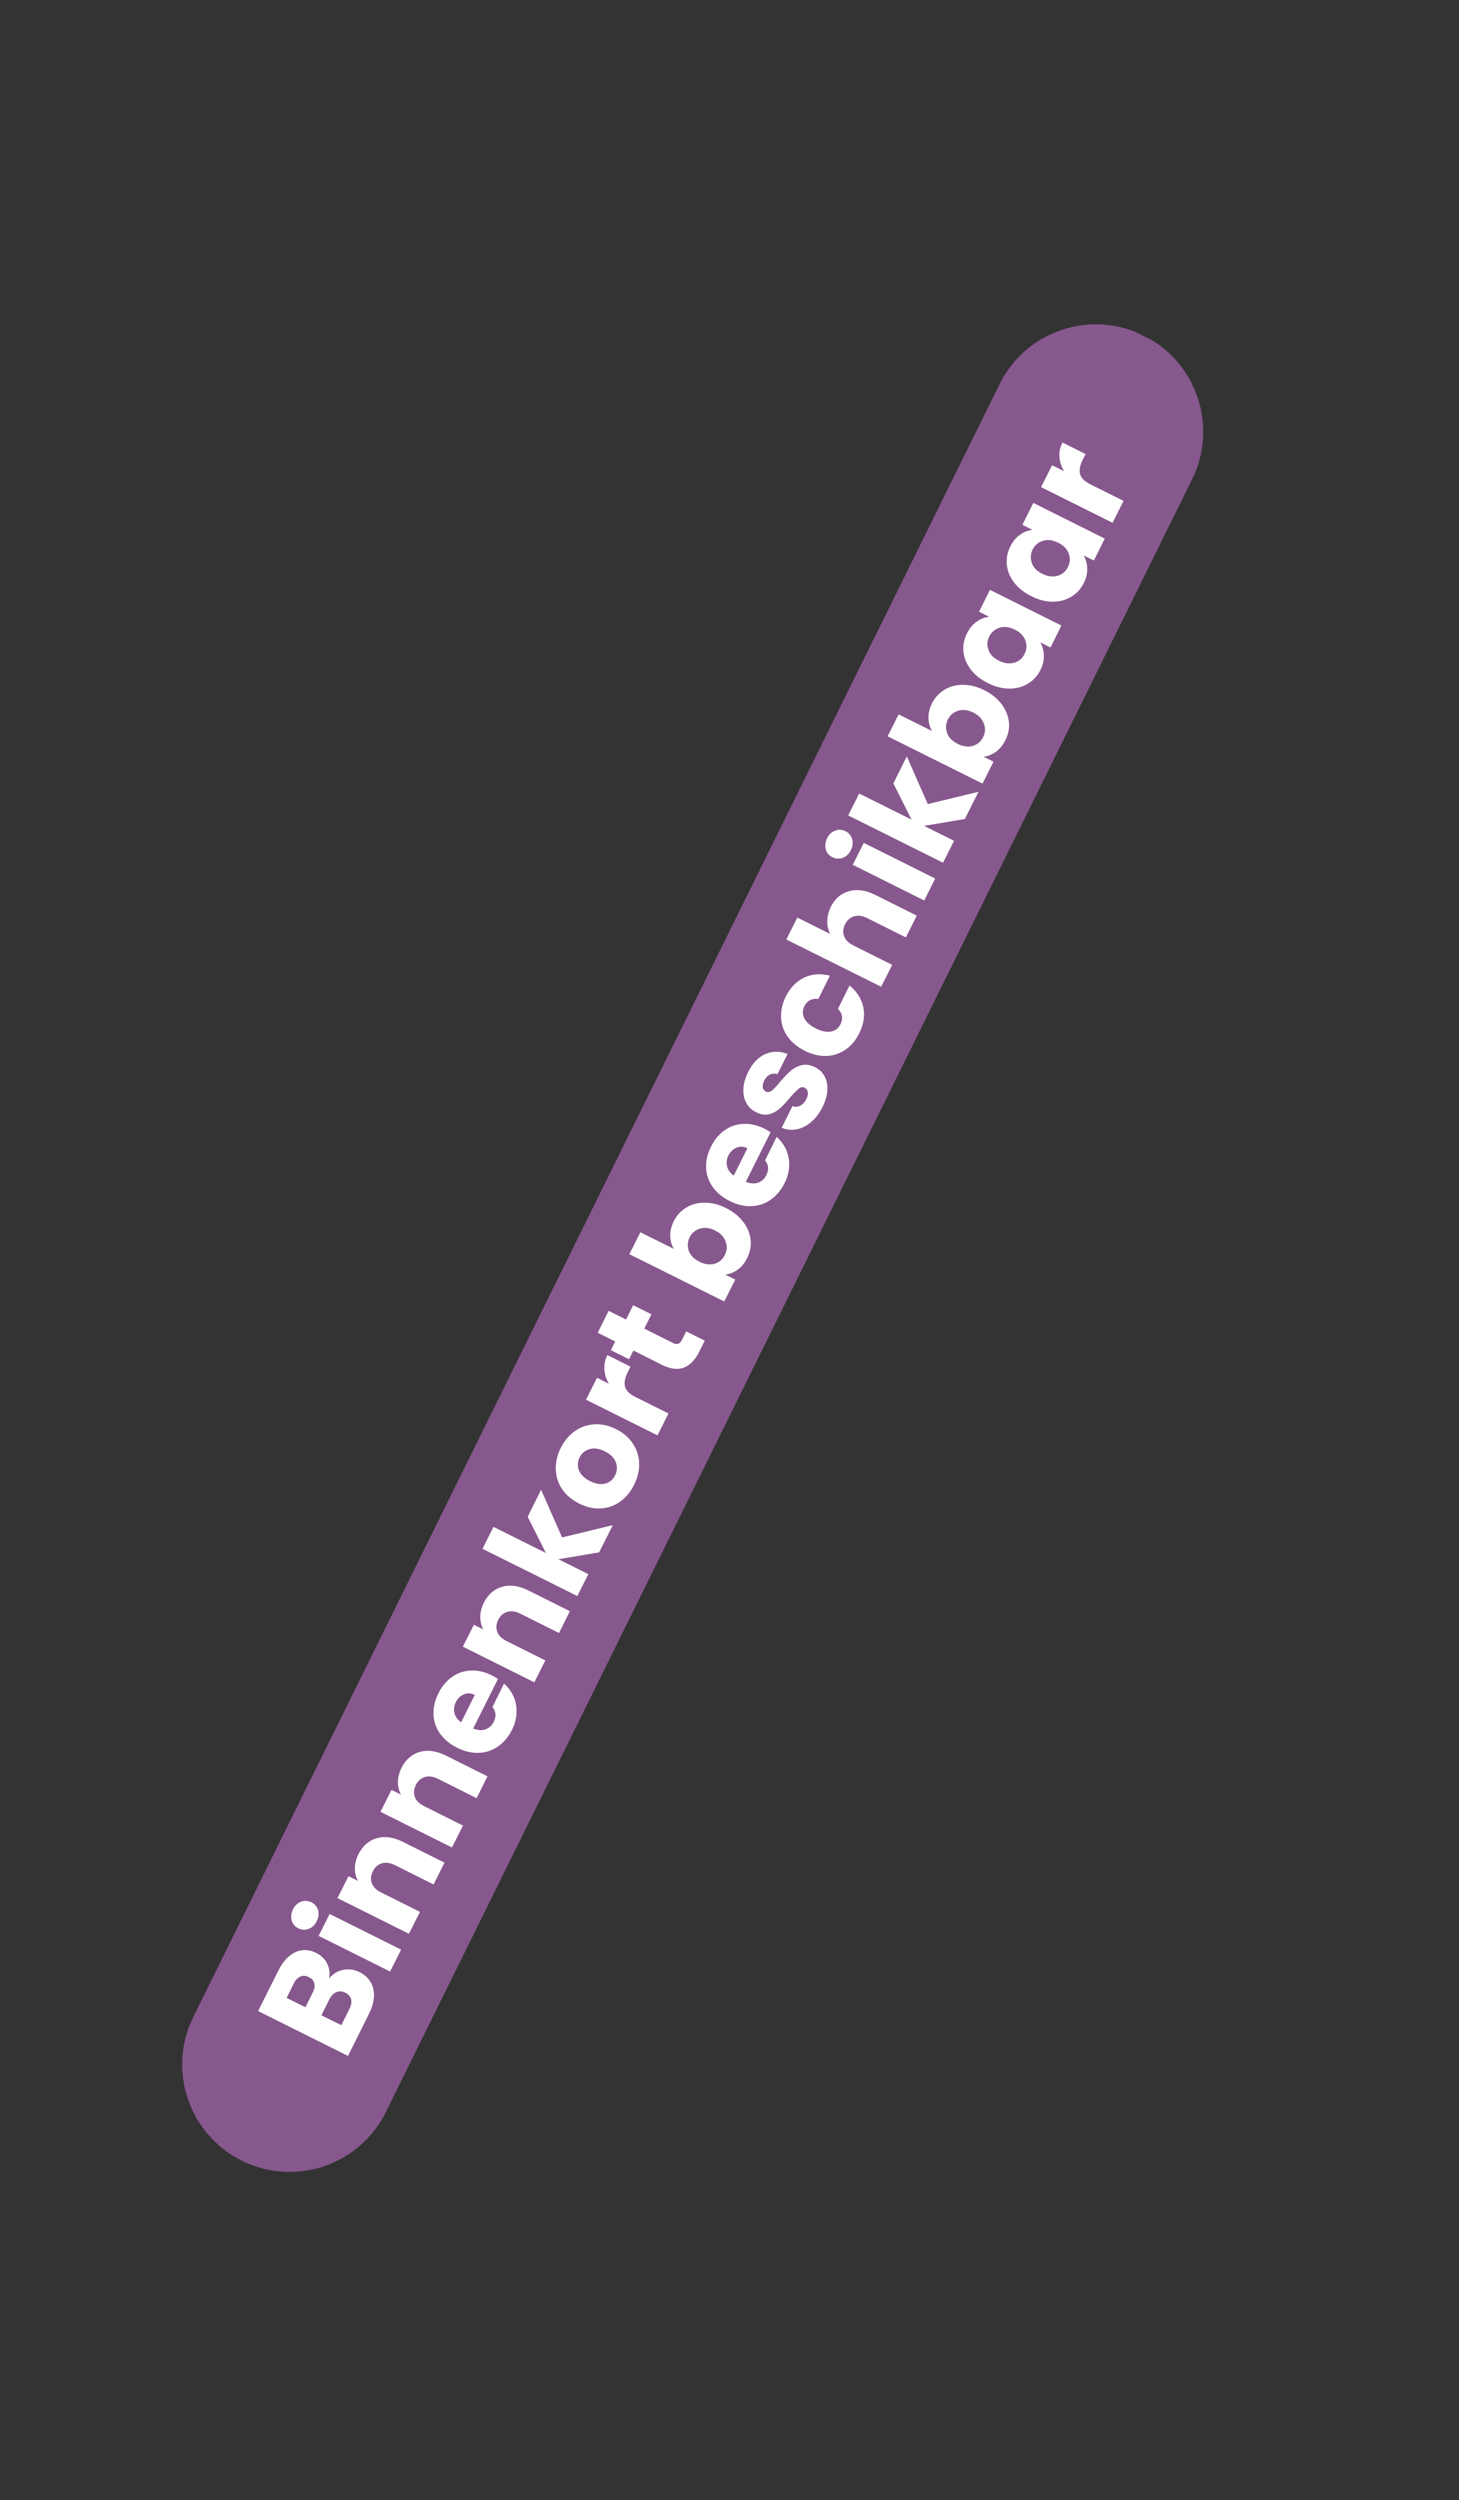 <svg xmlns="http://www.w3.org/2000/svg" xmlns:xlink="http://www.w3.org/1999/xlink" width="265" zoomAndPan="magnify" viewBox="0 0 198.75 340.5" height="454" preserveAspectRatio="xMidYMid meet" version="1.2"><rect x="0" y="0" width="198.75" height="340.5" fill="#333333" stroke="none"/><defs><clipPath id="c32720548e"><path d="M 24 44 L 164 44 L 164 296 L 24 296 Z M 24 44 "/></clipPath><clipPath id="7f9e31af14"><path d="M 19.855 287.824 L 142.668 39.16 L 168.895 52.113 L 46.082 300.777 Z M 19.855 287.824 "/></clipPath><clipPath id="59f06efda9"><path d="M 26.332 274.711 L 136.164 52.324 C 139.742 45.082 148.512 42.109 155.758 45.688 C 163 49.266 165.969 58.035 162.395 65.281 L 52.562 287.664 C 48.984 294.906 40.211 297.879 32.969 294.301 C 25.727 290.723 22.754 281.953 26.332 274.711 Z M 26.332 274.711 "/></clipPath></defs><g id="c7b98d94a1"><g clip-rule="nonzero" clip-path="url(#c32720548e)"><g clip-rule="nonzero" clip-path="url(#7f9e31af14)"><g clip-rule="nonzero" clip-path="url(#59f06efda9)"><path style=" stroke:none;fill-rule:nonzero;fill:#87588e;fill-opacity:1;" d="M 19.855 287.824 L 142.617 39.262 L 168.844 52.215 L 46.082 300.777 Z M 19.855 287.824 "/></g></g></g><g style="fill:#ffffff;fill-opacity:1;"><g transform="translate(46.877, 281.094)"><path style="stroke:none" d="M -2.047 -11.625 C -1.535 -12.258 -0.895 -12.648 -0.125 -12.797 C 0.633 -12.953 1.367 -12.852 2.078 -12.5 C 3.098 -12 3.727 -11.242 3.969 -10.234 C 4.219 -9.223 4.02 -8.07 3.375 -6.781 L 0.531 -1.078 L -11.719 -7.188 L -8.953 -12.703 C -8.336 -13.941 -7.57 -14.773 -6.656 -15.203 C -5.738 -15.629 -4.789 -15.598 -3.812 -15.109 C -3.094 -14.742 -2.586 -14.25 -2.297 -13.625 C -2.004 -13.008 -1.922 -12.344 -2.047 -11.625 Z M -5.266 -7.703 L -4.297 -9.672 C -4.047 -10.148 -3.961 -10.57 -4.047 -10.938 C -4.129 -11.312 -4.383 -11.602 -4.812 -11.812 C -5.227 -12.02 -5.609 -12.047 -5.953 -11.891 C -6.305 -11.742 -6.609 -11.43 -6.859 -10.953 L -7.828 -8.984 Z M 0.719 -7.469 C 0.969 -7.969 1.047 -8.41 0.953 -8.797 C 0.859 -9.18 0.598 -9.477 0.172 -9.688 C -0.254 -9.906 -0.66 -9.93 -1.047 -9.766 C -1.441 -9.609 -1.766 -9.281 -2.016 -8.781 L -3.094 -6.609 L -0.375 -5.266 Z M 0.719 -7.469 "/></g></g><g style="fill:#ffffff;fill-opacity:1;"><g transform="translate(52.608, 269.603)"><path style="stroke:none" d="M -9.453 -7.953 C -9.711 -7.422 -10.082 -7.066 -10.562 -6.891 C -11.039 -6.711 -11.508 -6.738 -11.969 -6.969 C -12.438 -7.195 -12.738 -7.551 -12.875 -8.031 C -13.008 -8.52 -12.945 -9.031 -12.688 -9.562 C -12.438 -10.07 -12.07 -10.414 -11.594 -10.594 C -11.125 -10.77 -10.656 -10.742 -10.188 -10.516 C -9.727 -10.285 -9.426 -9.926 -9.281 -9.438 C -9.145 -8.957 -9.203 -8.461 -9.453 -7.953 Z M -7.703 -8.922 L 2.031 -4.062 L 0.531 -1.078 L -9.203 -5.938 Z M -7.703 -8.922 "/></g></g><g style="fill:#ffffff;fill-opacity:1;"><g transform="translate(55.174, 264.459)"><path style="stroke:none" d="M -6.344 -11.922 C -5.77 -13.055 -4.941 -13.781 -3.859 -14.094 C -2.785 -14.406 -1.602 -14.242 -0.312 -13.609 L 5.375 -10.766 L 3.891 -7.797 L -1.391 -10.438 C -2.047 -10.758 -2.641 -10.836 -3.172 -10.672 C -3.703 -10.516 -4.109 -10.148 -4.391 -9.578 C -4.672 -9.016 -4.711 -8.473 -4.516 -7.953 C -4.328 -7.441 -3.906 -7.023 -3.25 -6.703 L 2.031 -4.062 L 0.531 -1.078 L -9.203 -5.938 L -7.703 -8.922 L -6.406 -8.281 C -6.695 -8.789 -6.836 -9.363 -6.828 -10 C -6.828 -10.633 -6.664 -11.273 -6.344 -11.922 Z M -6.344 -11.922 "/></g></g><g style="fill:#ffffff;fill-opacity:1;"><g transform="translate(61.035, 252.706)"><path style="stroke:none" d="M -6.344 -11.922 C -5.77 -13.055 -4.941 -13.781 -3.859 -14.094 C -2.785 -14.406 -1.602 -14.242 -0.312 -13.609 L 5.375 -10.766 L 3.891 -7.797 L -1.391 -10.438 C -2.047 -10.758 -2.641 -10.836 -3.172 -10.672 C -3.703 -10.516 -4.109 -10.148 -4.391 -9.578 C -4.672 -9.016 -4.711 -8.473 -4.516 -7.953 C -4.328 -7.441 -3.906 -7.023 -3.25 -6.703 L 2.031 -4.062 L 0.531 -1.078 L -9.203 -5.938 L -7.703 -8.922 L -6.406 -8.281 C -6.695 -8.789 -6.836 -9.363 -6.828 -10 C -6.828 -10.633 -6.664 -11.273 -6.344 -11.922 Z M -6.344 -11.922 "/></g></g><g style="fill:#ffffff;fill-opacity:1;"><g transform="translate(66.897, 240.953)"><path style="stroke:none" d="M 0.109 -12.766 C 0.391 -12.629 0.664 -12.469 0.938 -12.281 L -2.438 -5.531 C -1.812 -5.281 -1.25 -5.242 -0.75 -5.422 C -0.25 -5.609 0.117 -5.945 0.359 -6.438 C 0.734 -7.188 0.676 -7.859 0.188 -8.453 L 1.766 -11.656 C 2.328 -11.156 2.758 -10.566 3.062 -9.891 C 3.363 -9.211 3.5 -8.484 3.469 -7.703 C 3.445 -6.922 3.238 -6.133 2.844 -5.344 C 2.363 -4.395 1.734 -3.645 0.953 -3.094 C 0.18 -2.551 -0.688 -2.258 -1.656 -2.219 C -2.625 -2.176 -3.609 -2.406 -4.609 -2.906 C -5.629 -3.414 -6.414 -4.066 -6.969 -4.859 C -7.52 -5.648 -7.812 -6.516 -7.844 -7.453 C -7.883 -8.398 -7.66 -9.359 -7.172 -10.328 C -6.703 -11.273 -6.086 -12.016 -5.328 -12.547 C -4.578 -13.086 -3.727 -13.379 -2.781 -13.422 C -1.832 -13.473 -0.867 -13.254 0.109 -12.766 Z M -2.219 -10.109 C -2.727 -10.359 -3.219 -10.383 -3.688 -10.188 C -4.164 -10 -4.539 -9.641 -4.812 -9.109 C -5.051 -8.609 -5.109 -8.113 -4.984 -7.625 C -4.867 -7.133 -4.566 -6.719 -4.078 -6.375 Z M -2.219 -10.109 "/></g></g><g style="fill:#ffffff;fill-opacity:1;"><g transform="translate(72.255, 230.212)"><path style="stroke:none" d="M -6.344 -11.922 C -5.77 -13.055 -4.941 -13.781 -3.859 -14.094 C -2.785 -14.406 -1.602 -14.242 -0.312 -13.609 L 5.375 -10.766 L 3.891 -7.797 L -1.391 -10.438 C -2.047 -10.758 -2.641 -10.836 -3.172 -10.672 C -3.703 -10.516 -4.109 -10.148 -4.391 -9.578 C -4.672 -9.016 -4.711 -8.473 -4.516 -7.953 C -4.328 -7.441 -3.906 -7.023 -3.25 -6.703 L 2.031 -4.062 L 0.531 -1.078 L -9.203 -5.938 L -7.703 -8.922 L -6.406 -8.281 C -6.695 -8.789 -6.836 -9.363 -6.828 -10 C -6.828 -10.633 -6.664 -11.273 -6.344 -11.922 Z M -6.344 -11.922 "/></g></g><g style="fill:#ffffff;fill-opacity:1;"><g transform="translate(78.116, 218.459)"><path style="stroke:none" d="M 3.5 -7.031 L -2.047 -6.094 L 2.031 -4.062 L 0.531 -1.078 L -12.391 -7.516 L -10.891 -10.5 L -3.75 -6.938 L -6.234 -11.875 L -4.406 -15.562 L -1.547 -9.062 L 5.359 -10.734 Z M 3.5 -7.031 "/></g></g><g style="fill:#ffffff;fill-opacity:1;"><g transform="translate(83.491, 207.683)"><path style="stroke:none" d="M 2.891 -5.453 C 2.41 -4.492 1.781 -3.734 1 -3.172 C 0.219 -2.609 -0.66 -2.297 -1.641 -2.234 C -2.617 -2.18 -3.609 -2.406 -4.609 -2.906 C -5.617 -3.414 -6.395 -4.078 -6.938 -4.891 C -7.477 -5.711 -7.758 -6.609 -7.781 -7.578 C -7.801 -8.555 -7.578 -9.52 -7.109 -10.469 C -6.629 -11.426 -5.992 -12.188 -5.203 -12.75 C -4.422 -13.312 -3.535 -13.625 -2.547 -13.688 C -1.566 -13.758 -0.57 -13.539 0.438 -13.031 C 1.426 -12.539 2.191 -11.879 2.734 -11.047 C 3.273 -10.211 3.555 -9.312 3.578 -8.344 C 3.598 -7.375 3.367 -6.41 2.891 -5.453 Z M 0.297 -6.734 C 0.586 -7.305 0.625 -7.895 0.406 -8.5 C 0.188 -9.113 -0.305 -9.613 -1.078 -10 C -1.867 -10.395 -2.57 -10.5 -3.188 -10.312 C -3.801 -10.133 -4.25 -9.758 -4.531 -9.188 C -4.82 -8.602 -4.852 -8.016 -4.625 -7.422 C -4.406 -6.836 -3.898 -6.348 -3.109 -5.953 C -2.336 -5.566 -1.645 -5.457 -1.031 -5.625 C -0.426 -5.789 0.016 -6.16 0.297 -6.734 Z M 0.297 -6.734 "/></g></g><g style="fill:#ffffff;fill-opacity:1;"><g transform="translate(89.031, 196.575)"><path style="stroke:none" d="M -6.078 -8.109 C -6.453 -8.734 -6.66 -9.383 -6.703 -10.062 C -6.742 -10.738 -6.609 -11.391 -6.297 -12.016 L -3.141 -10.438 L -3.547 -9.641 C -3.91 -8.891 -4.023 -8.25 -3.891 -7.719 C -3.754 -7.188 -3.285 -6.719 -2.484 -6.312 L 2.031 -4.062 L 0.531 -1.078 L -9.203 -5.938 L -7.703 -8.922 Z M -6.078 -8.109 "/></g></g><g style="fill:#ffffff;fill-opacity:1;"><g transform="translate(92.754, 189.112)"><path style="stroke:none" d="M 0.719 -7.781 L 3.25 -6.516 L 2.484 -4.984 C 1.953 -3.91 1.27 -3.203 0.438 -2.859 C -0.395 -2.516 -1.41 -2.641 -2.609 -3.234 L -6.469 -5.172 L -7.062 -3.984 L -9.547 -5.219 L -8.953 -6.406 L -11.328 -7.594 L -9.844 -10.578 L -7.469 -9.391 L -6.5 -11.344 L -4.016 -10.109 L -4.984 -8.156 L -1.094 -6.203 C -0.789 -6.055 -0.539 -6.02 -0.344 -6.094 C -0.156 -6.176 0.02 -6.379 0.188 -6.703 Z M 0.719 -7.781 "/></g></g><g style="fill:#ffffff;fill-opacity:1;"><g transform="translate(96.285, 182.033)"><path style="stroke:none" d=""/></g></g><g style="fill:#ffffff;fill-opacity:1;"><g transform="translate(98.128, 178.336)"><path style="stroke:none" d="M -6.328 -8.234 C -6.641 -8.734 -6.805 -9.312 -6.828 -9.969 C -6.848 -10.633 -6.691 -11.305 -6.359 -11.984 C -5.953 -12.797 -5.383 -13.422 -4.656 -13.859 C -3.926 -14.305 -3.086 -14.531 -2.141 -14.531 C -1.203 -14.539 -0.227 -14.297 0.781 -13.797 C 1.77 -13.297 2.551 -12.664 3.125 -11.906 C 3.695 -11.145 4.031 -10.336 4.125 -9.484 C 4.219 -8.641 4.062 -7.812 3.656 -7 C 3.32 -6.32 2.891 -5.789 2.359 -5.406 C 1.828 -5.031 1.266 -4.805 0.672 -4.734 L 2.031 -4.062 L 0.531 -1.078 L -12.391 -7.516 L -10.891 -10.5 Z M -0.719 -10.75 C -1.469 -11.113 -2.156 -11.195 -2.781 -11 C -3.414 -10.812 -3.883 -10.414 -4.188 -9.812 C -4.477 -9.207 -4.516 -8.594 -4.297 -7.969 C -4.078 -7.352 -3.594 -6.859 -2.844 -6.484 C -2.102 -6.117 -1.41 -6.031 -0.766 -6.219 C -0.129 -6.414 0.332 -6.816 0.625 -7.422 C 0.914 -8.004 0.945 -8.613 0.719 -9.25 C 0.488 -9.883 0.008 -10.383 -0.719 -10.75 Z M -0.719 -10.75 "/></g></g><g style="fill:#ffffff;fill-opacity:1;"><g transform="translate(104.034, 166.496)"><path style="stroke:none" d="M 0.109 -12.766 C 0.391 -12.629 0.664 -12.469 0.938 -12.281 L -2.438 -5.531 C -1.812 -5.281 -1.25 -5.242 -0.75 -5.422 C -0.25 -5.609 0.117 -5.945 0.359 -6.438 C 0.734 -7.188 0.676 -7.859 0.188 -8.453 L 1.766 -11.656 C 2.328 -11.156 2.758 -10.566 3.062 -9.891 C 3.363 -9.211 3.5 -8.484 3.469 -7.703 C 3.445 -6.922 3.238 -6.133 2.844 -5.344 C 2.363 -4.395 1.734 -3.645 0.953 -3.094 C 0.18 -2.551 -0.688 -2.258 -1.656 -2.219 C -2.625 -2.176 -3.609 -2.406 -4.609 -2.906 C -5.629 -3.414 -6.414 -4.066 -6.969 -4.859 C -7.52 -5.648 -7.812 -6.516 -7.844 -7.453 C -7.883 -8.398 -7.66 -9.359 -7.172 -10.328 C -6.703 -11.273 -6.086 -12.016 -5.328 -12.547 C -4.578 -13.086 -3.727 -13.379 -2.781 -13.422 C -1.832 -13.473 -0.867 -13.254 0.109 -12.766 Z M -2.219 -10.109 C -2.727 -10.359 -3.219 -10.383 -3.688 -10.188 C -4.164 -10 -4.539 -9.641 -4.812 -9.109 C -5.051 -8.609 -5.109 -8.113 -4.984 -7.625 C -4.867 -7.133 -4.566 -6.719 -4.078 -6.375 Z M -2.219 -10.109 "/></g></g><g style="fill:#ffffff;fill-opacity:1;"><g transform="translate(109.391, 155.755)"><path style="stroke:none" d="M 2.656 -4.984 C 2.238 -4.141 1.719 -3.453 1.094 -2.922 C 0.469 -2.398 -0.191 -2.07 -0.891 -1.938 C -1.586 -1.812 -2.258 -1.883 -2.906 -2.156 L -1.438 -5.109 C -1.082 -4.973 -0.734 -4.988 -0.391 -5.156 C -0.047 -5.332 0.227 -5.625 0.438 -6.031 C 0.625 -6.406 0.695 -6.727 0.656 -7 C 0.613 -7.281 0.473 -7.484 0.234 -7.609 C -0.047 -7.742 -0.32 -7.695 -0.594 -7.469 C -0.875 -7.238 -1.266 -6.844 -1.766 -6.281 C -2.266 -5.664 -2.723 -5.172 -3.141 -4.797 C -3.555 -4.422 -4.039 -4.156 -4.594 -4 C -5.145 -3.852 -5.75 -3.945 -6.406 -4.281 C -6.969 -4.551 -7.398 -4.957 -7.703 -5.5 C -8.016 -6.051 -8.156 -6.691 -8.125 -7.422 C -8.094 -8.148 -7.875 -8.93 -7.469 -9.766 C -6.852 -10.984 -6.066 -11.797 -5.109 -12.203 C -4.16 -12.609 -3.16 -12.609 -2.109 -12.203 L -3.484 -9.453 C -3.836 -9.566 -4.176 -9.551 -4.5 -9.406 C -4.82 -9.258 -5.086 -8.977 -5.297 -8.562 C -5.461 -8.219 -5.523 -7.914 -5.484 -7.656 C -5.441 -7.406 -5.305 -7.219 -5.078 -7.094 C -4.797 -6.957 -4.508 -7.004 -4.219 -7.234 C -3.926 -7.473 -3.562 -7.867 -3.125 -8.422 C -2.57 -9.047 -2.094 -9.539 -1.688 -9.906 C -1.281 -10.27 -0.789 -10.523 -0.219 -10.672 C 0.344 -10.816 0.969 -10.723 1.656 -10.391 C 2.227 -10.109 2.656 -9.695 2.938 -9.156 C 3.227 -8.613 3.352 -7.977 3.312 -7.25 C 3.27 -6.531 3.051 -5.773 2.656 -4.984 Z M 2.656 -4.984 "/></g></g><g style="fill:#ffffff;fill-opacity:1;"><g transform="translate(114.244, 146.025)"><path style="stroke:none" d="M -4.609 -2.906 C -5.629 -3.414 -6.414 -4.066 -6.969 -4.859 C -7.52 -5.648 -7.812 -6.516 -7.844 -7.453 C -7.883 -8.391 -7.672 -9.336 -7.203 -10.297 C -6.586 -11.516 -5.754 -12.375 -4.703 -12.875 C -3.66 -13.375 -2.488 -13.461 -1.188 -13.141 L -2.766 -9.969 C -3.648 -10.07 -4.285 -9.742 -4.672 -8.984 C -4.941 -8.43 -4.945 -7.883 -4.688 -7.344 C -4.426 -6.812 -3.898 -6.348 -3.109 -5.953 C -2.316 -5.555 -1.625 -5.414 -1.031 -5.531 C -0.445 -5.645 -0.02 -5.977 0.25 -6.531 C 0.633 -7.289 0.52 -7.988 -0.094 -8.625 L 1.484 -11.797 C 2.492 -10.973 3.117 -9.988 3.359 -8.844 C 3.598 -7.695 3.414 -6.52 2.812 -5.312 C 2.344 -4.352 1.719 -3.602 0.938 -3.062 C 0.164 -2.531 -0.695 -2.242 -1.656 -2.203 C -2.625 -2.172 -3.609 -2.406 -4.609 -2.906 Z M -4.609 -2.906 "/></g></g><g style="fill:#ffffff;fill-opacity:1;"><g transform="translate(119.506, 135.475)"><path style="stroke:none" d="M -6.328 -11.969 C -5.766 -13.082 -4.941 -13.789 -3.859 -14.094 C -2.785 -14.406 -1.602 -14.242 -0.312 -13.609 L 5.375 -10.766 L 3.891 -7.797 L -1.391 -10.438 C -2.047 -10.758 -2.641 -10.836 -3.172 -10.672 C -3.703 -10.516 -4.109 -10.148 -4.391 -9.578 C -4.672 -9.016 -4.711 -8.473 -4.516 -7.953 C -4.328 -7.441 -3.906 -7.023 -3.25 -6.703 L 2.031 -4.062 L 0.531 -1.078 L -12.391 -7.516 L -10.891 -10.5 L -6.406 -8.266 C -6.688 -8.785 -6.82 -9.367 -6.812 -10.016 C -6.801 -10.672 -6.641 -11.32 -6.328 -11.969 Z M -6.328 -11.969 "/></g></g><g style="fill:#ffffff;fill-opacity:1;"><g transform="translate(125.367, 123.723)"><path style="stroke:none" d="M -9.453 -7.953 C -9.711 -7.422 -10.082 -7.066 -10.562 -6.891 C -11.039 -6.711 -11.508 -6.738 -11.969 -6.969 C -12.438 -7.195 -12.738 -7.551 -12.875 -8.031 C -13.008 -8.52 -12.945 -9.031 -12.688 -9.562 C -12.438 -10.07 -12.07 -10.414 -11.594 -10.594 C -11.125 -10.77 -10.656 -10.742 -10.188 -10.516 C -9.727 -10.285 -9.426 -9.926 -9.281 -9.438 C -9.145 -8.957 -9.203 -8.461 -9.453 -7.953 Z M -7.703 -8.922 L 2.031 -4.062 L 0.531 -1.078 L -9.203 -5.938 Z M -7.703 -8.922 "/></g></g><g style="fill:#ffffff;fill-opacity:1;"><g transform="translate(127.933, 118.579)"><path style="stroke:none" d="M 3.5 -7.031 L -2.047 -6.094 L 2.031 -4.062 L 0.531 -1.078 L -12.391 -7.516 L -10.891 -10.5 L -3.75 -6.938 L -6.234 -11.875 L -4.406 -15.562 L -1.547 -9.062 L 5.359 -10.734 Z M 3.5 -7.031 "/></g></g><g style="fill:#ffffff;fill-opacity:1;"><g transform="translate(133.308, 107.802)"><path style="stroke:none" d="M -6.328 -8.234 C -6.641 -8.734 -6.805 -9.312 -6.828 -9.969 C -6.848 -10.633 -6.691 -11.305 -6.359 -11.984 C -5.953 -12.797 -5.383 -13.422 -4.656 -13.859 C -3.926 -14.305 -3.086 -14.531 -2.141 -14.531 C -1.203 -14.539 -0.227 -14.297 0.781 -13.797 C 1.77 -13.297 2.551 -12.664 3.125 -11.906 C 3.695 -11.145 4.031 -10.336 4.125 -9.484 C 4.219 -8.641 4.062 -7.812 3.656 -7 C 3.32 -6.32 2.891 -5.789 2.359 -5.406 C 1.828 -5.031 1.266 -4.805 0.672 -4.734 L 2.031 -4.062 L 0.531 -1.078 L -12.391 -7.516 L -10.891 -10.5 Z M -0.719 -10.75 C -1.469 -11.113 -2.156 -11.195 -2.781 -11 C -3.414 -10.812 -3.883 -10.414 -4.188 -9.812 C -4.477 -9.207 -4.516 -8.594 -4.297 -7.969 C -4.078 -7.352 -3.594 -6.859 -2.844 -6.484 C -2.102 -6.117 -1.41 -6.031 -0.766 -6.219 C -0.129 -6.414 0.332 -6.816 0.625 -7.422 C 0.914 -8.004 0.945 -8.613 0.719 -9.25 C 0.488 -9.883 0.008 -10.383 -0.719 -10.75 Z M -0.719 -10.75 "/></g></g><g style="fill:#ffffff;fill-opacity:1;"><g transform="translate(139.213, 95.962)"><path style="stroke:none" d="M -4.625 -2.922 C -5.633 -3.422 -6.422 -4.047 -6.984 -4.797 C -7.555 -5.555 -7.883 -6.363 -7.969 -7.219 C -8.051 -8.07 -7.891 -8.898 -7.484 -9.703 C -7.141 -10.391 -6.695 -10.922 -6.156 -11.297 C -5.625 -11.68 -5.062 -11.898 -4.469 -11.953 L -5.844 -12.641 L -4.359 -15.625 L 5.375 -10.766 L 3.891 -7.781 L 2.5 -8.469 C 2.801 -7.945 2.961 -7.359 2.984 -6.703 C 3.016 -6.047 2.859 -5.379 2.516 -4.703 C 2.117 -3.91 1.551 -3.289 0.812 -2.844 C 0.07 -2.395 -0.77 -2.172 -1.719 -2.172 C -2.664 -2.172 -3.633 -2.422 -4.625 -2.922 Z M -0.969 -10.203 C -1.719 -10.578 -2.41 -10.664 -3.047 -10.469 C -3.68 -10.27 -4.148 -9.875 -4.453 -9.281 C -4.742 -8.688 -4.781 -8.078 -4.562 -7.453 C -4.352 -6.828 -3.875 -6.332 -3.125 -5.969 C -2.395 -5.602 -1.703 -5.516 -1.047 -5.703 C -0.398 -5.898 0.066 -6.297 0.359 -6.891 C 0.66 -7.484 0.695 -8.094 0.469 -8.719 C 0.25 -9.344 -0.227 -9.836 -0.969 -10.203 Z M -0.969 -10.203 "/></g></g><g style="fill:#ffffff;fill-opacity:1;"><g transform="translate(145.118, 84.123)"><path style="stroke:none" d="M -4.625 -2.922 C -5.633 -3.422 -6.422 -4.047 -6.984 -4.797 C -7.555 -5.555 -7.883 -6.363 -7.969 -7.219 C -8.051 -8.07 -7.891 -8.898 -7.484 -9.703 C -7.141 -10.391 -6.695 -10.922 -6.156 -11.297 C -5.625 -11.68 -5.062 -11.898 -4.469 -11.953 L -5.844 -12.641 L -4.359 -15.625 L 5.375 -10.766 L 3.891 -7.781 L 2.5 -8.469 C 2.801 -7.945 2.961 -7.359 2.984 -6.703 C 3.016 -6.047 2.859 -5.379 2.516 -4.703 C 2.117 -3.91 1.551 -3.289 0.812 -2.844 C 0.07 -2.395 -0.77 -2.172 -1.719 -2.172 C -2.664 -2.172 -3.633 -2.422 -4.625 -2.922 Z M -0.969 -10.203 C -1.719 -10.578 -2.41 -10.664 -3.047 -10.469 C -3.68 -10.27 -4.148 -9.875 -4.453 -9.281 C -4.742 -8.688 -4.781 -8.078 -4.562 -7.453 C -4.352 -6.828 -3.875 -6.332 -3.125 -5.969 C -2.395 -5.602 -1.703 -5.516 -1.047 -5.703 C -0.398 -5.898 0.066 -6.297 0.359 -6.891 C 0.66 -7.484 0.695 -8.094 0.469 -8.719 C 0.25 -9.344 -0.227 -9.836 -0.969 -10.203 Z M -0.969 -10.203 "/></g></g><g style="fill:#ffffff;fill-opacity:1;"><g transform="translate(151.024, 72.283)"><path style="stroke:none" d="M -6.078 -8.109 C -6.453 -8.734 -6.66 -9.383 -6.703 -10.062 C -6.742 -10.738 -6.609 -11.391 -6.297 -12.016 L -3.141 -10.438 L -3.547 -9.641 C -3.91 -8.891 -4.023 -8.25 -3.891 -7.719 C -3.754 -7.188 -3.285 -6.719 -2.484 -6.312 L 2.031 -4.062 L 0.531 -1.078 L -9.203 -5.938 L -7.703 -8.922 Z M -6.078 -8.109 "/></g></g></g></svg>